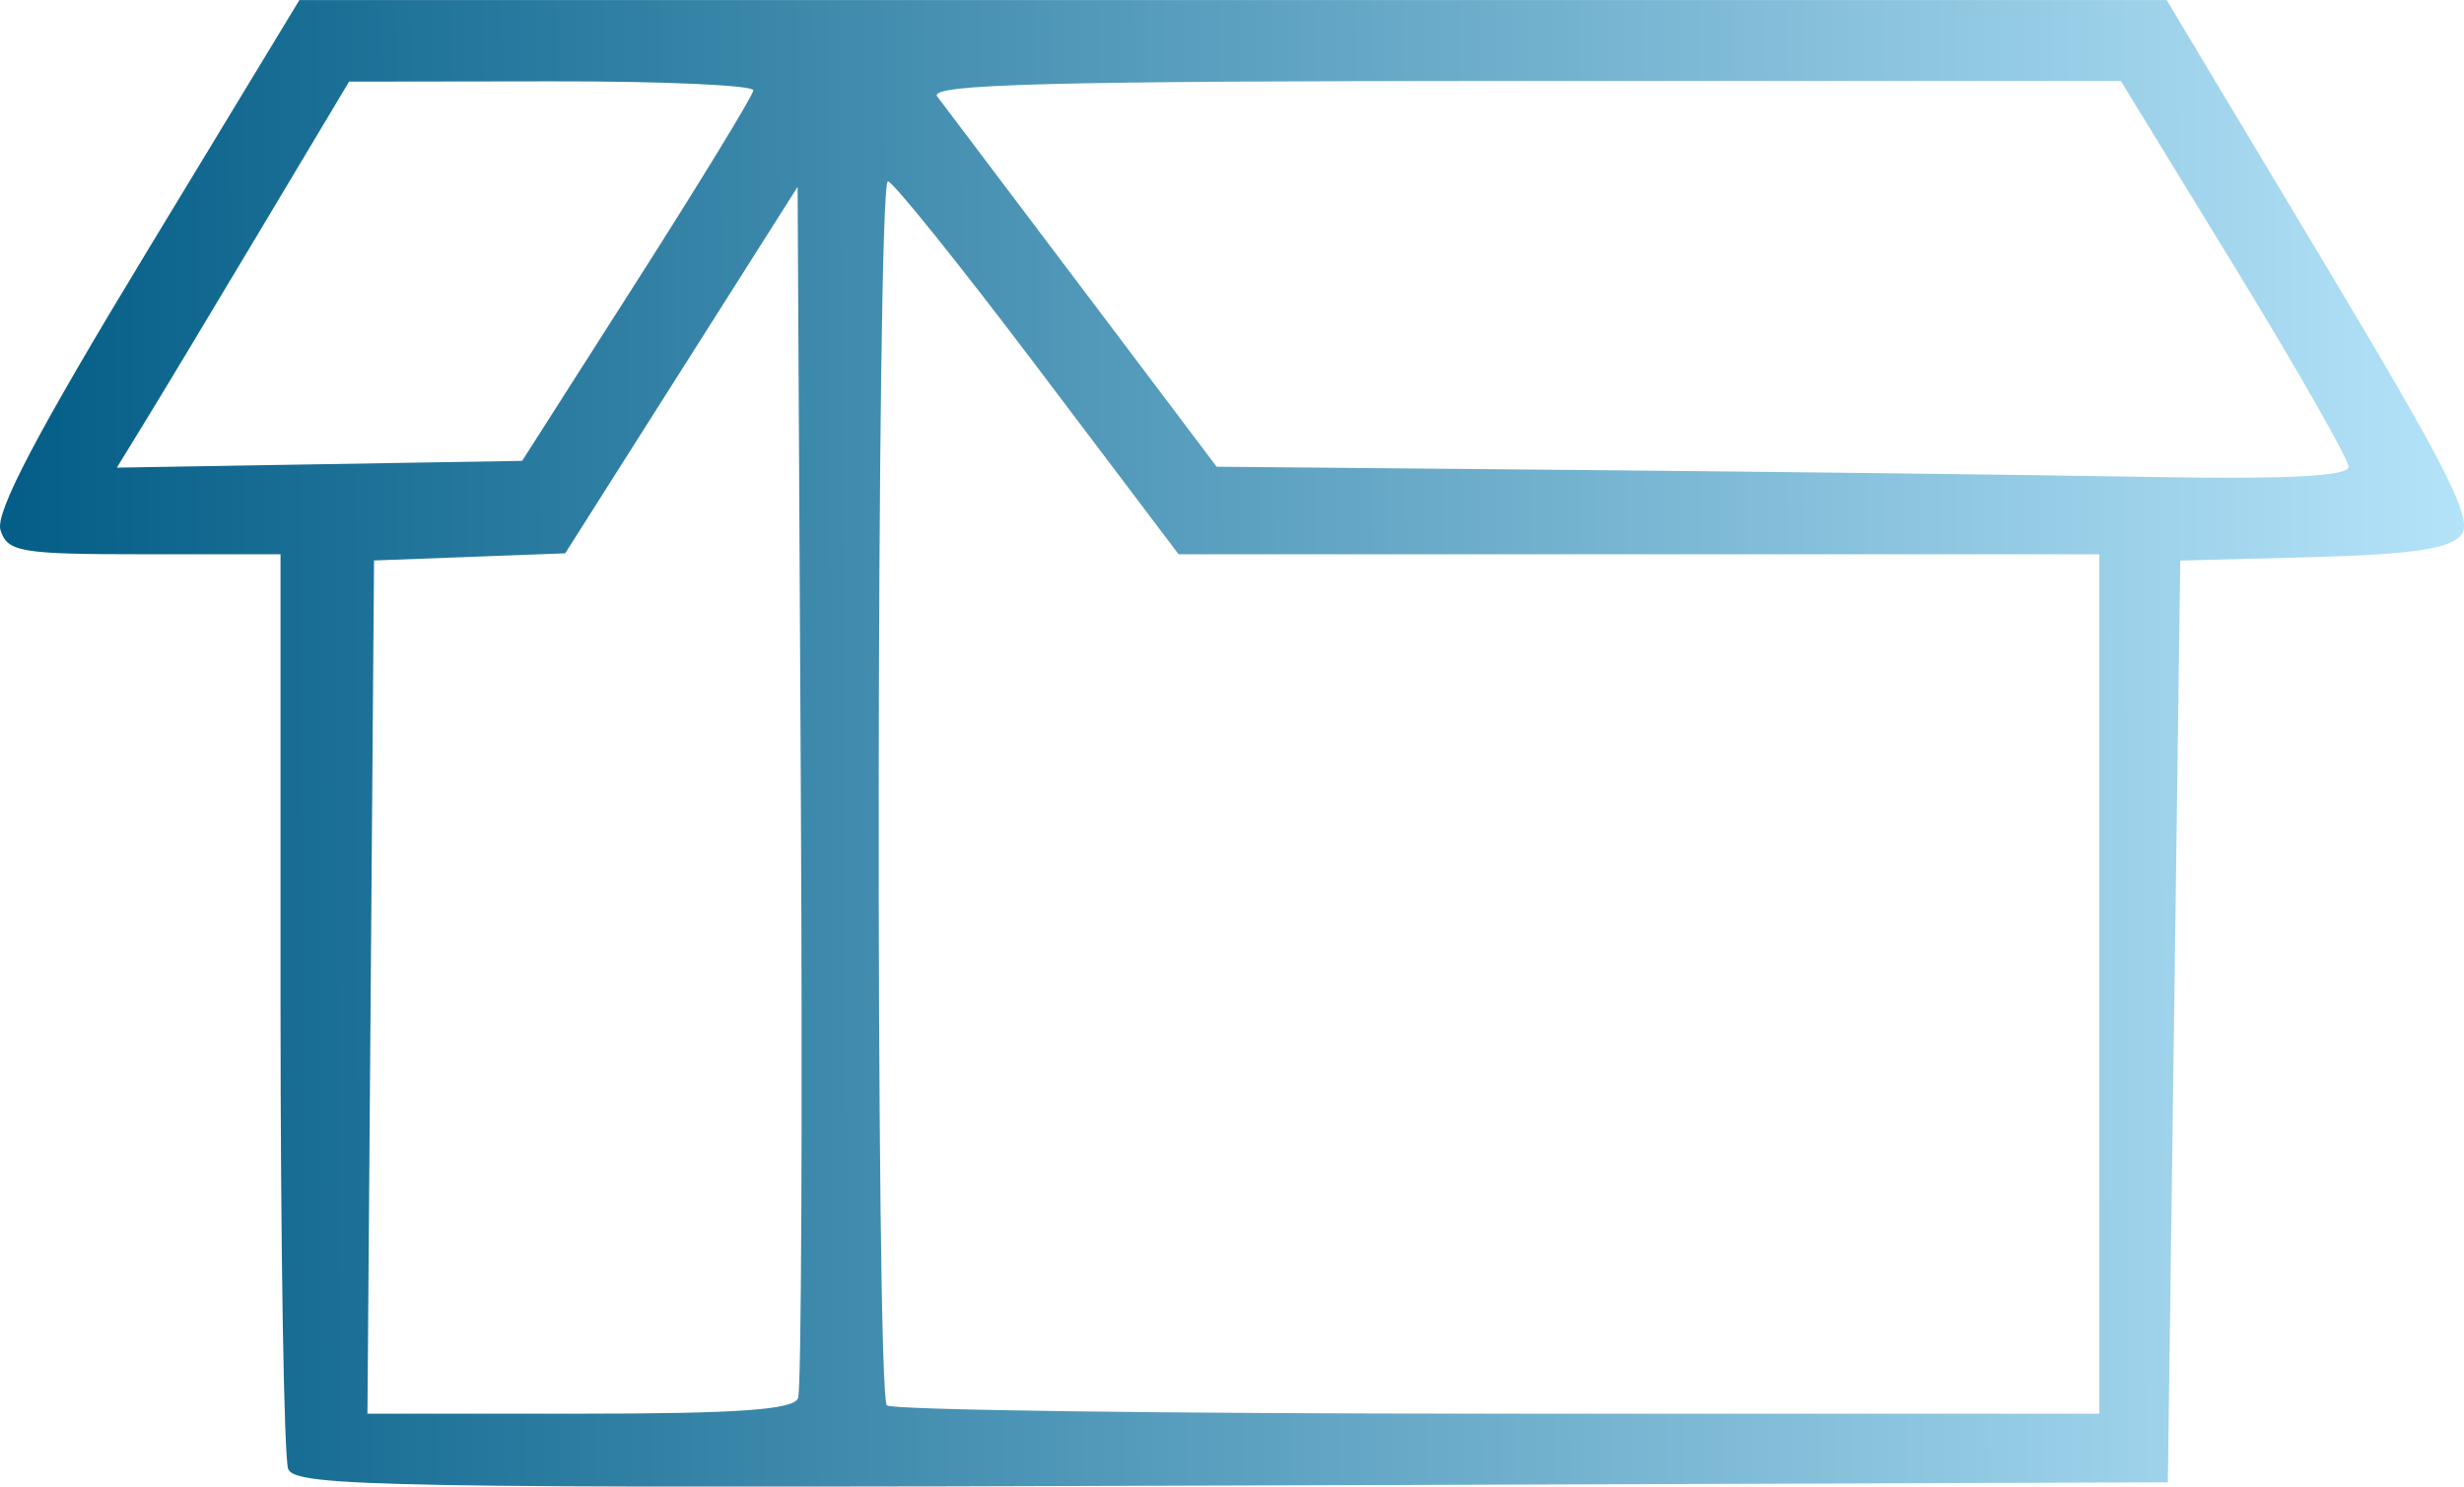 <?xml version="1.0" encoding="UTF-8" standalone="no"?>
<!-- Created with Inkscape (http://www.inkscape.org/) -->

<svg
   width="26.166mm"
   height="15.789mm"
   viewBox="0 0 26.166 15.789"
   version="1.1"
   id="svg55327"
   xml:space="preserve"
   inkscape:version="1.2.2 (b0a8486541, 2022-12-01)"
   sodipodi:docname="logistic.svg"
   xmlns:inkscape="http://www.inkscape.org/namespaces/inkscape"
   xmlns:sodipodi="http://sodipodi.sourceforge.net/DTD/sodipodi-0.dtd"
   xmlns:xlink="http://www.w3.org/1999/xlink"
   xmlns="http://www.w3.org/2000/svg"
   xmlns:svg="http://www.w3.org/2000/svg"><sodipodi:namedview
     id="namedview55329"
     pagecolor="#ffffff"
     bordercolor="#999999"
     borderopacity="1"
     inkscape:showpageshadow="0"
     inkscape:pageopacity="0"
     inkscape:pagecheckerboard="0"
     inkscape:deskcolor="#d1d1d1"
     inkscape:document-units="mm"
     showgrid="false"
     inkscape:zoom="1.8953364"
     inkscape:cx="37.724175"
     inkscape:cy="-18.466379"
     inkscape:window-width="1920"
     inkscape:window-height="1011"
     inkscape:window-x="0"
     inkscape:window-y="32"
     inkscape:window-maximized="1"
     inkscape:current-layer="layer1" /><defs
     id="defs55324"><linearGradient
       inkscape:collect="always"
       id="linearGradient56192"><stop
         style="stop-color:#045e87;stop-opacity:1;"
         offset="0"
         id="stop56188" /><stop
         style="stop-color:#b4e3f9;stop-opacity:1;"
         offset="1"
         id="stop56190" /></linearGradient><linearGradient
       inkscape:collect="always"
       xlink:href="#linearGradient56192"
       id="linearGradient56194"
       x1="77.784"
       y1="157.787"
       x2="129.852"
       y2="157.608"
       gradientUnits="userSpaceOnUse"
       gradientTransform="matrix(0.5,0,0,0.5,51.819,79.852)" /></defs><g
     inkscape:label="Ebene 1"
     inkscape:groupmode="layer"
     id="layer1"
     transform="translate(-90.555,-151.809)"><path
       style="fill:url(#linearGradient56194);fill-opacity:1;stroke-width:0.132"
       d="m 93.615,167.41 c -0.044,-0.116 -0.081,-2.348 -0.081,-4.962 v -4.752 h -1.446 c -1.317,0 -1.454,-0.023 -1.528,-0.257 -0.058,-0.184 0.385,-1.028 1.546,-2.943 l 1.628,-2.686 h 9.915 9.915 l 1.644,2.744 c 1.356,2.263 1.616,2.778 1.482,2.939 -0.121,0.145 -0.525,0.205 -1.572,0.233 l -1.41,0.037 -0.066,4.895 -0.066,4.895 -9.94,0.034 c -8.979,0.031 -9.948,0.014 -10.021,-0.176 z m 5.415,-0.751 c 0.035,-0.091 0.048,-3.023 0.029,-6.515 l -0.034,-6.35 -1.234,1.946 -1.234,1.946 -1.015,0.038 -1.015,0.038 -0.035,4.531 -0.035,4.531 h 2.255 c 1.682,0 2.271,-0.042 2.318,-0.165 z m 13.819,-4.399 v -4.564 h -4.889 -4.889 l -1.494,-1.977 c -0.821,-1.087 -1.538,-1.98 -1.593,-1.984 -0.123,-0.009 -0.133,12.879 -0.011,13.001 0.049,0.049 2.966,0.088 6.482,0.088 h 6.394 z m 2.646,-5.493 c 0,-0.08 -0.544,-1.035 -1.209,-2.122 l -1.209,-1.976 h -6.348 c -5.058,0 -6.322,0.034 -6.221,0.165 0.07,0.091 0.766,1.013 1.547,2.049 l 1.42,1.883 3.86,0.035 c 2.123,0.019 4.827,0.052 6.01,0.073 1.5,0.027 2.15,-0.006 2.15,-0.107 z m -18.171,-1.981 c 0.673,-1.055 1.227,-1.963 1.231,-2.017 0.004,-0.055 -0.96,-0.098 -2.143,-0.096 l -2.15,0.003 -0.926,1.549 c -0.509,0.852 -1.064,1.775 -1.233,2.05 l -0.307,0.501 2.152,-0.036 2.152,-0.036 z"
       id="path56186" /></g></svg>
